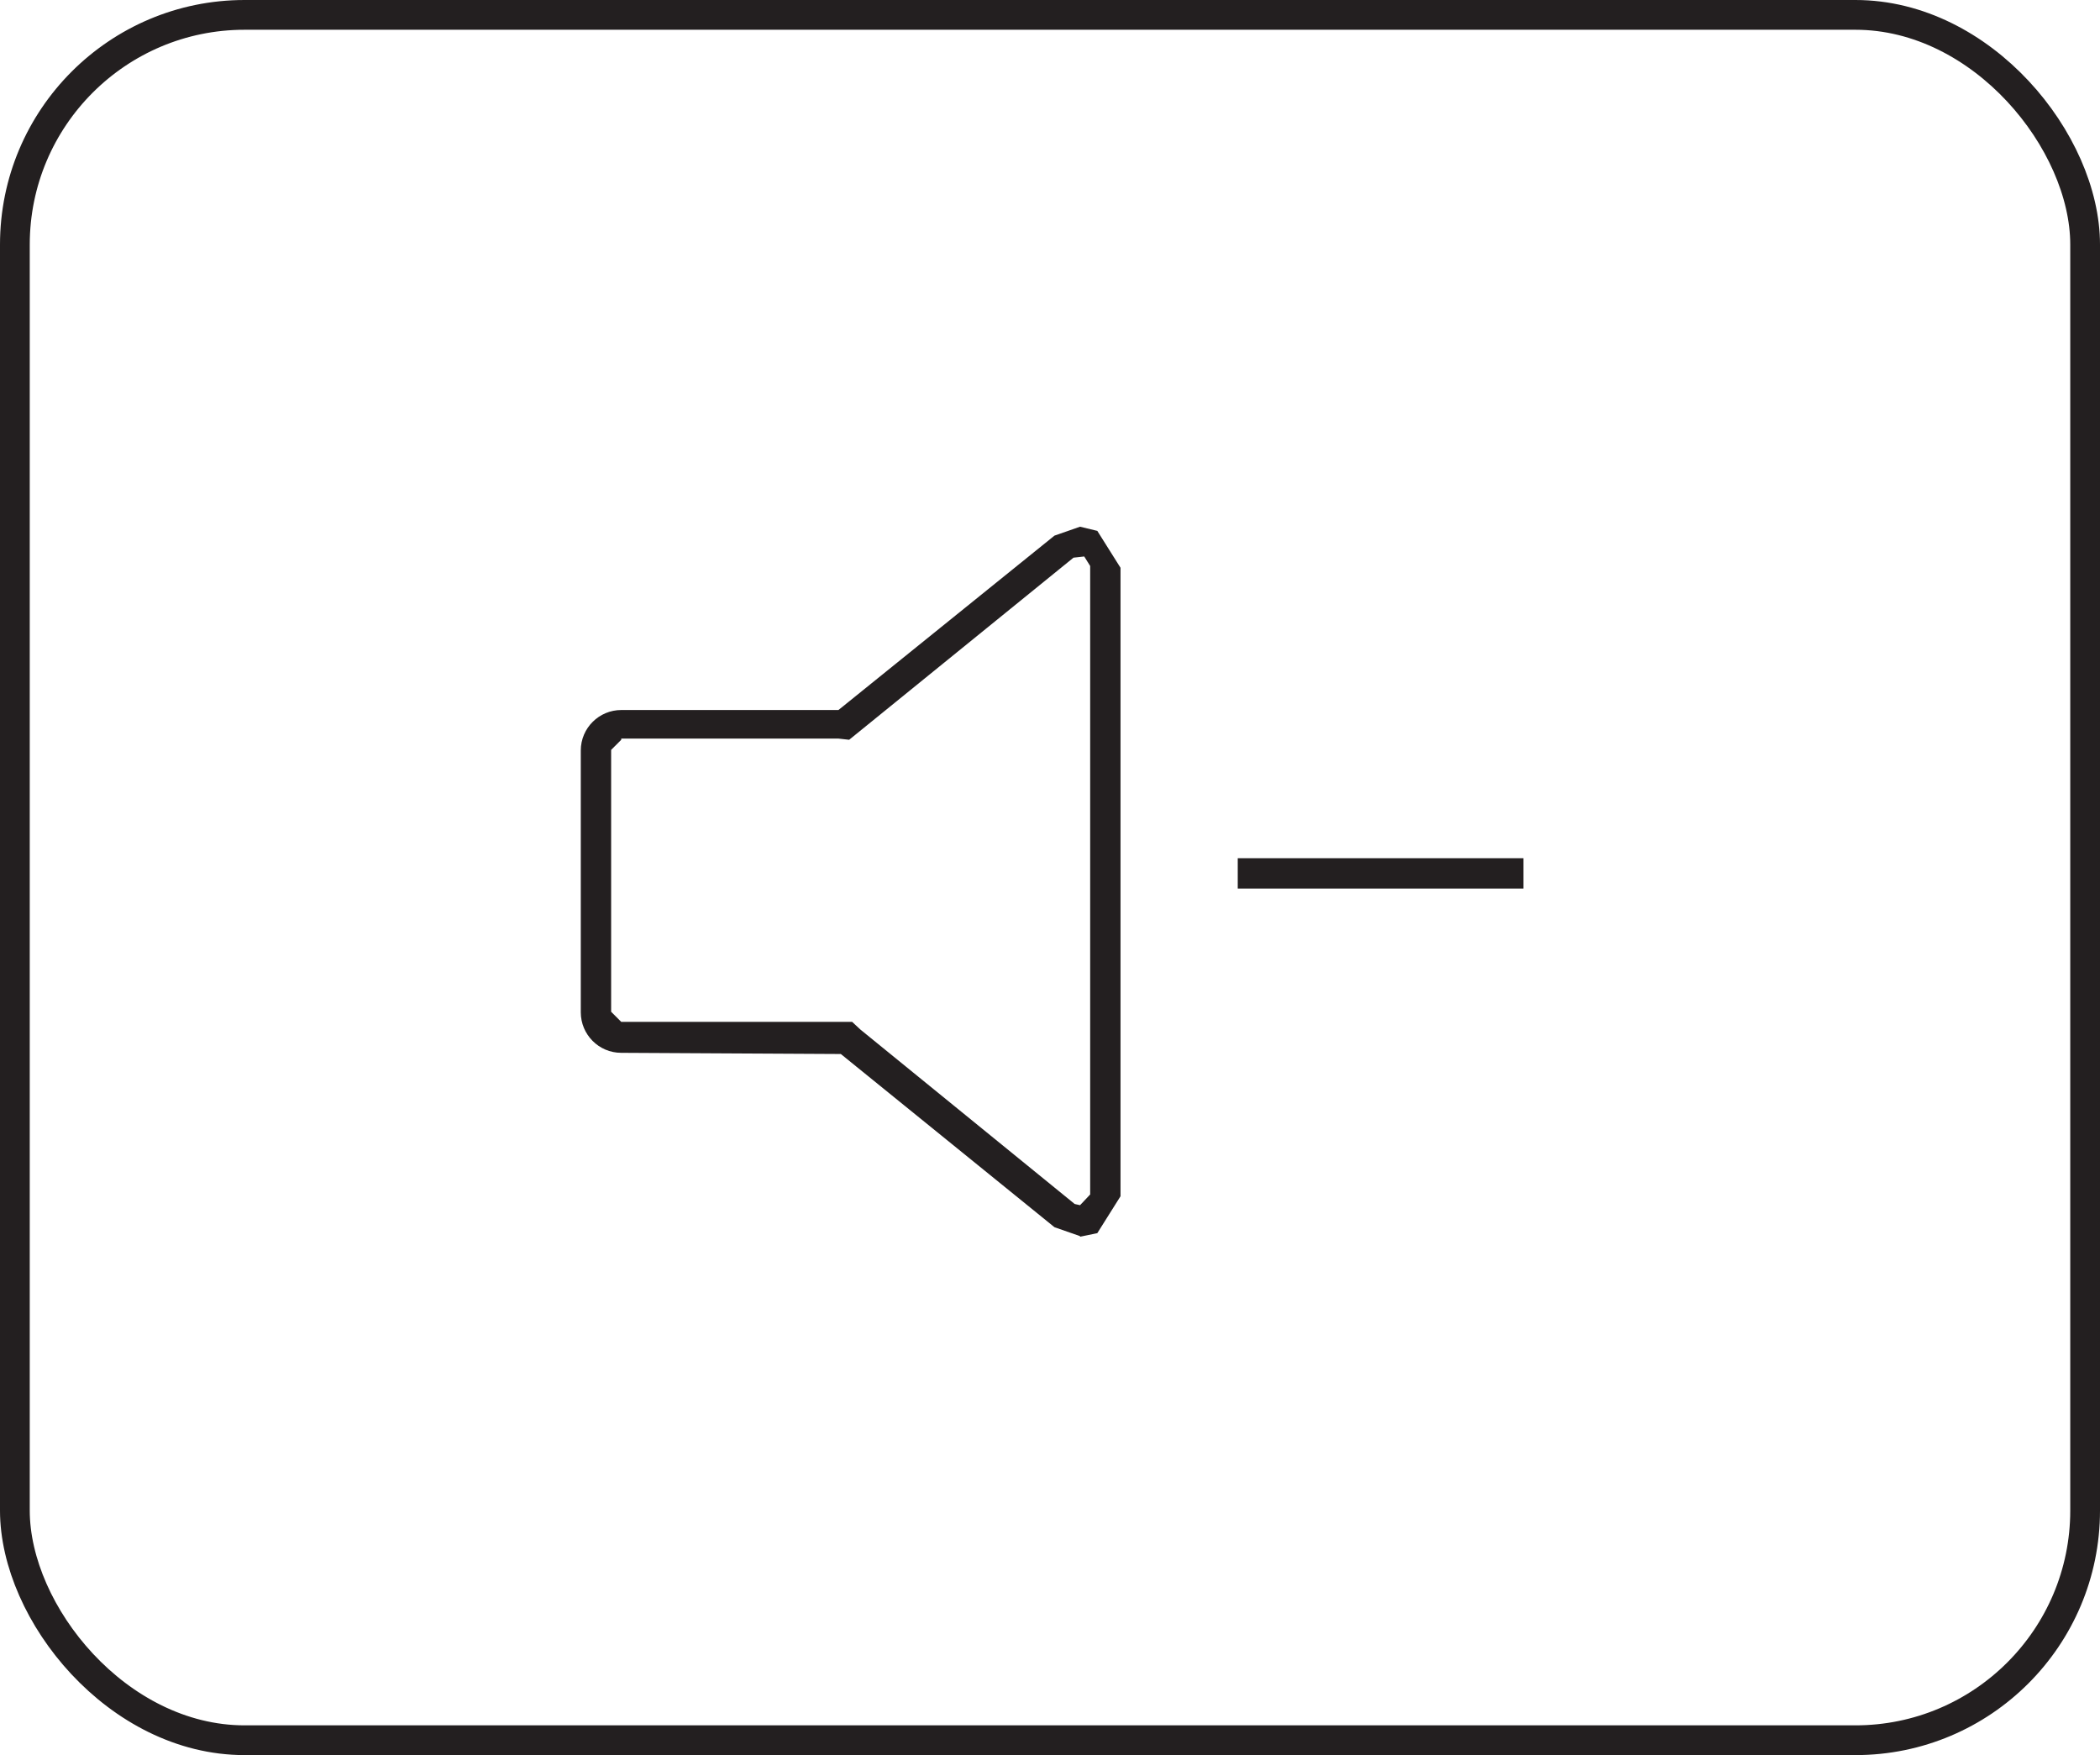 <?xml version="1.0" encoding="UTF-8"?>
<svg id="Layer_2" data-name="Layer 2" xmlns="http://www.w3.org/2000/svg" viewBox="0 0 35.29 29.49">
  <defs>
    <style>
      .cls-1 {
        fill: #231f20;
      }

      .cls-2 {
        fill: none;
        stroke: #231f20;
        stroke-miterlimit: 10;
        stroke-width: .5px;
      }
    </style>
  </defs>
  <g id="Base">
    <rect class="cls-2" x=".25" y=".25" width="34.79" height="28.99" rx="3.86" ry="3.86"/>
    <rect class="cls-1" x="20.8" y="14.42" width="4.8" height=".51"/>
    <path class="cls-1" d="M18.15,20.77l-.43-.15-3.59-2.91-3.69-.02c-.38,0-.68-.31-.68-.68v-4.4c0-.38.31-.68.68-.68h3.65l3.63-2.93.43-.15.29.07.39.62v10.56l-.39.62-.29.06M10.44,12.43l-.17.17v4.4l.17.17h3.88l.14.13,3.6,2.93.09.02.17-.18v-10.56l-.1-.16-.18.02-3.77,3.06-.18-.02h-3.65Z"/>
  </g>
</svg>
